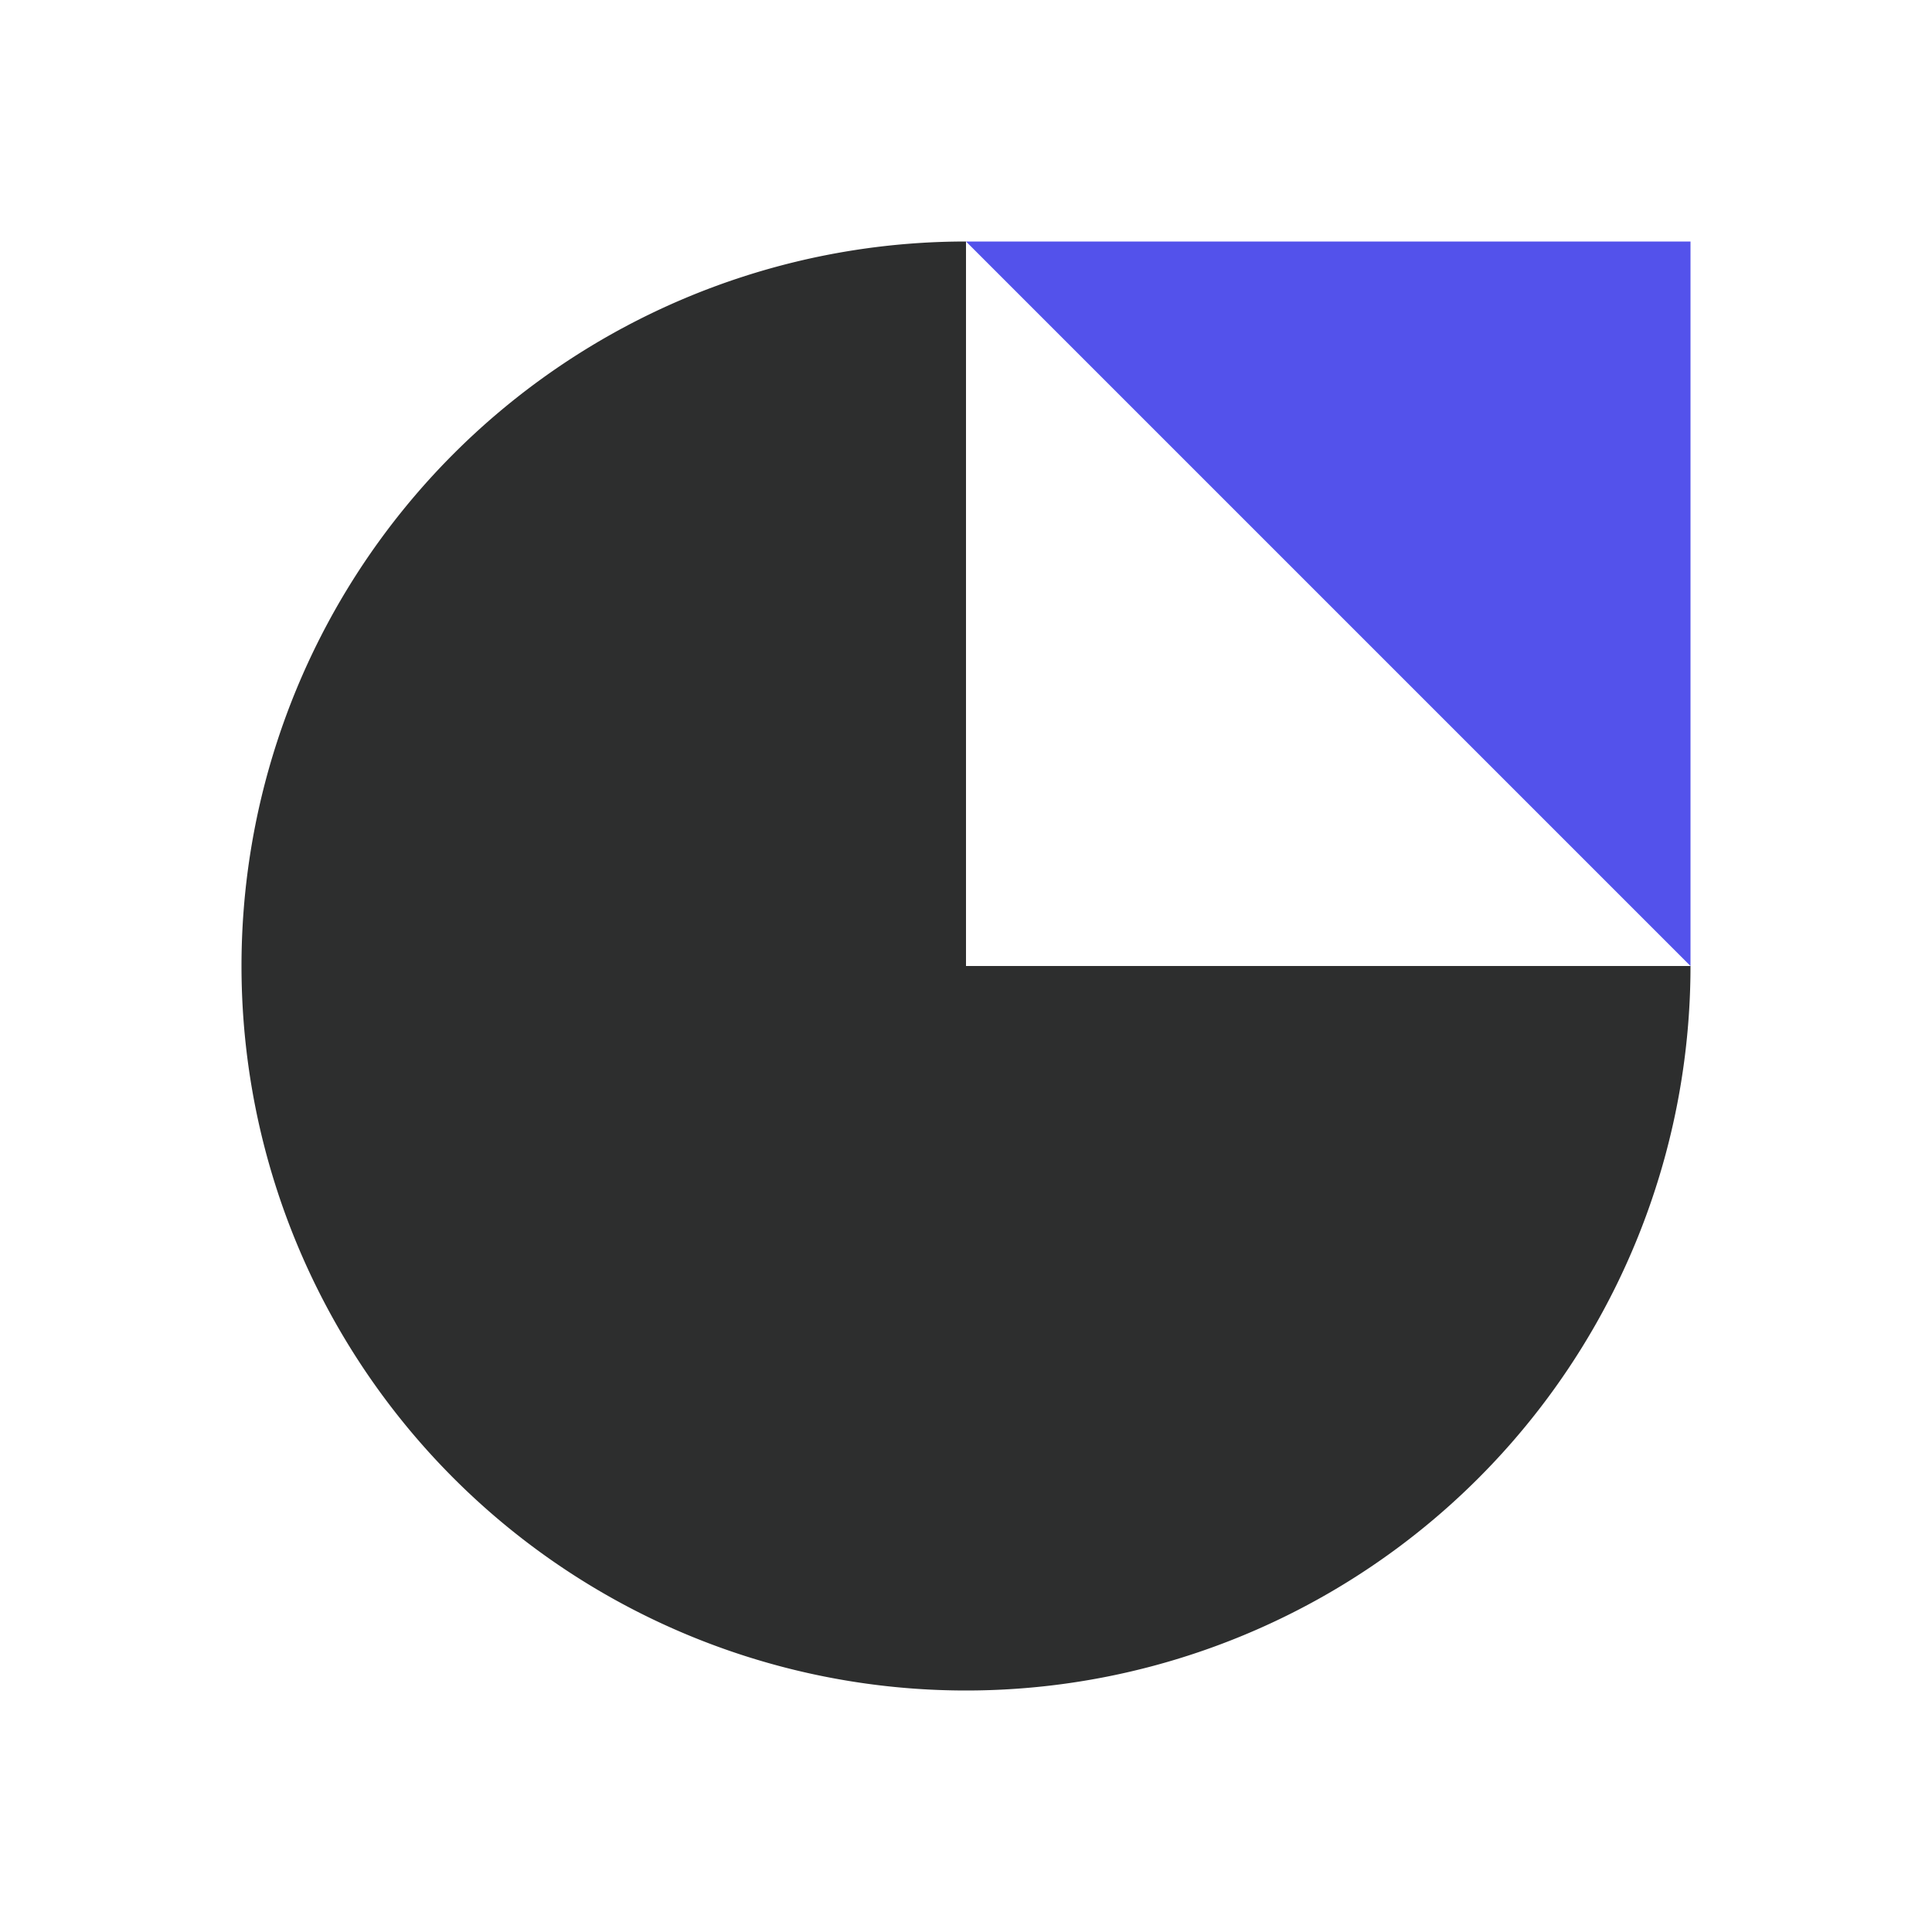 <svg width="24" height="24" viewBox="0 0 24 24" fill="none" xmlns="http://www.w3.org/2000/svg"><path fill-rule="evenodd" clip-rule="evenodd" d="M12 21a9 9 0 009-9h-9V3a9 9 0 000 18z" fill="#2D2E2E"/><path d="M12 3h9v9l-4.5-4.5L12 3z" fill="#5352EB"/></svg>